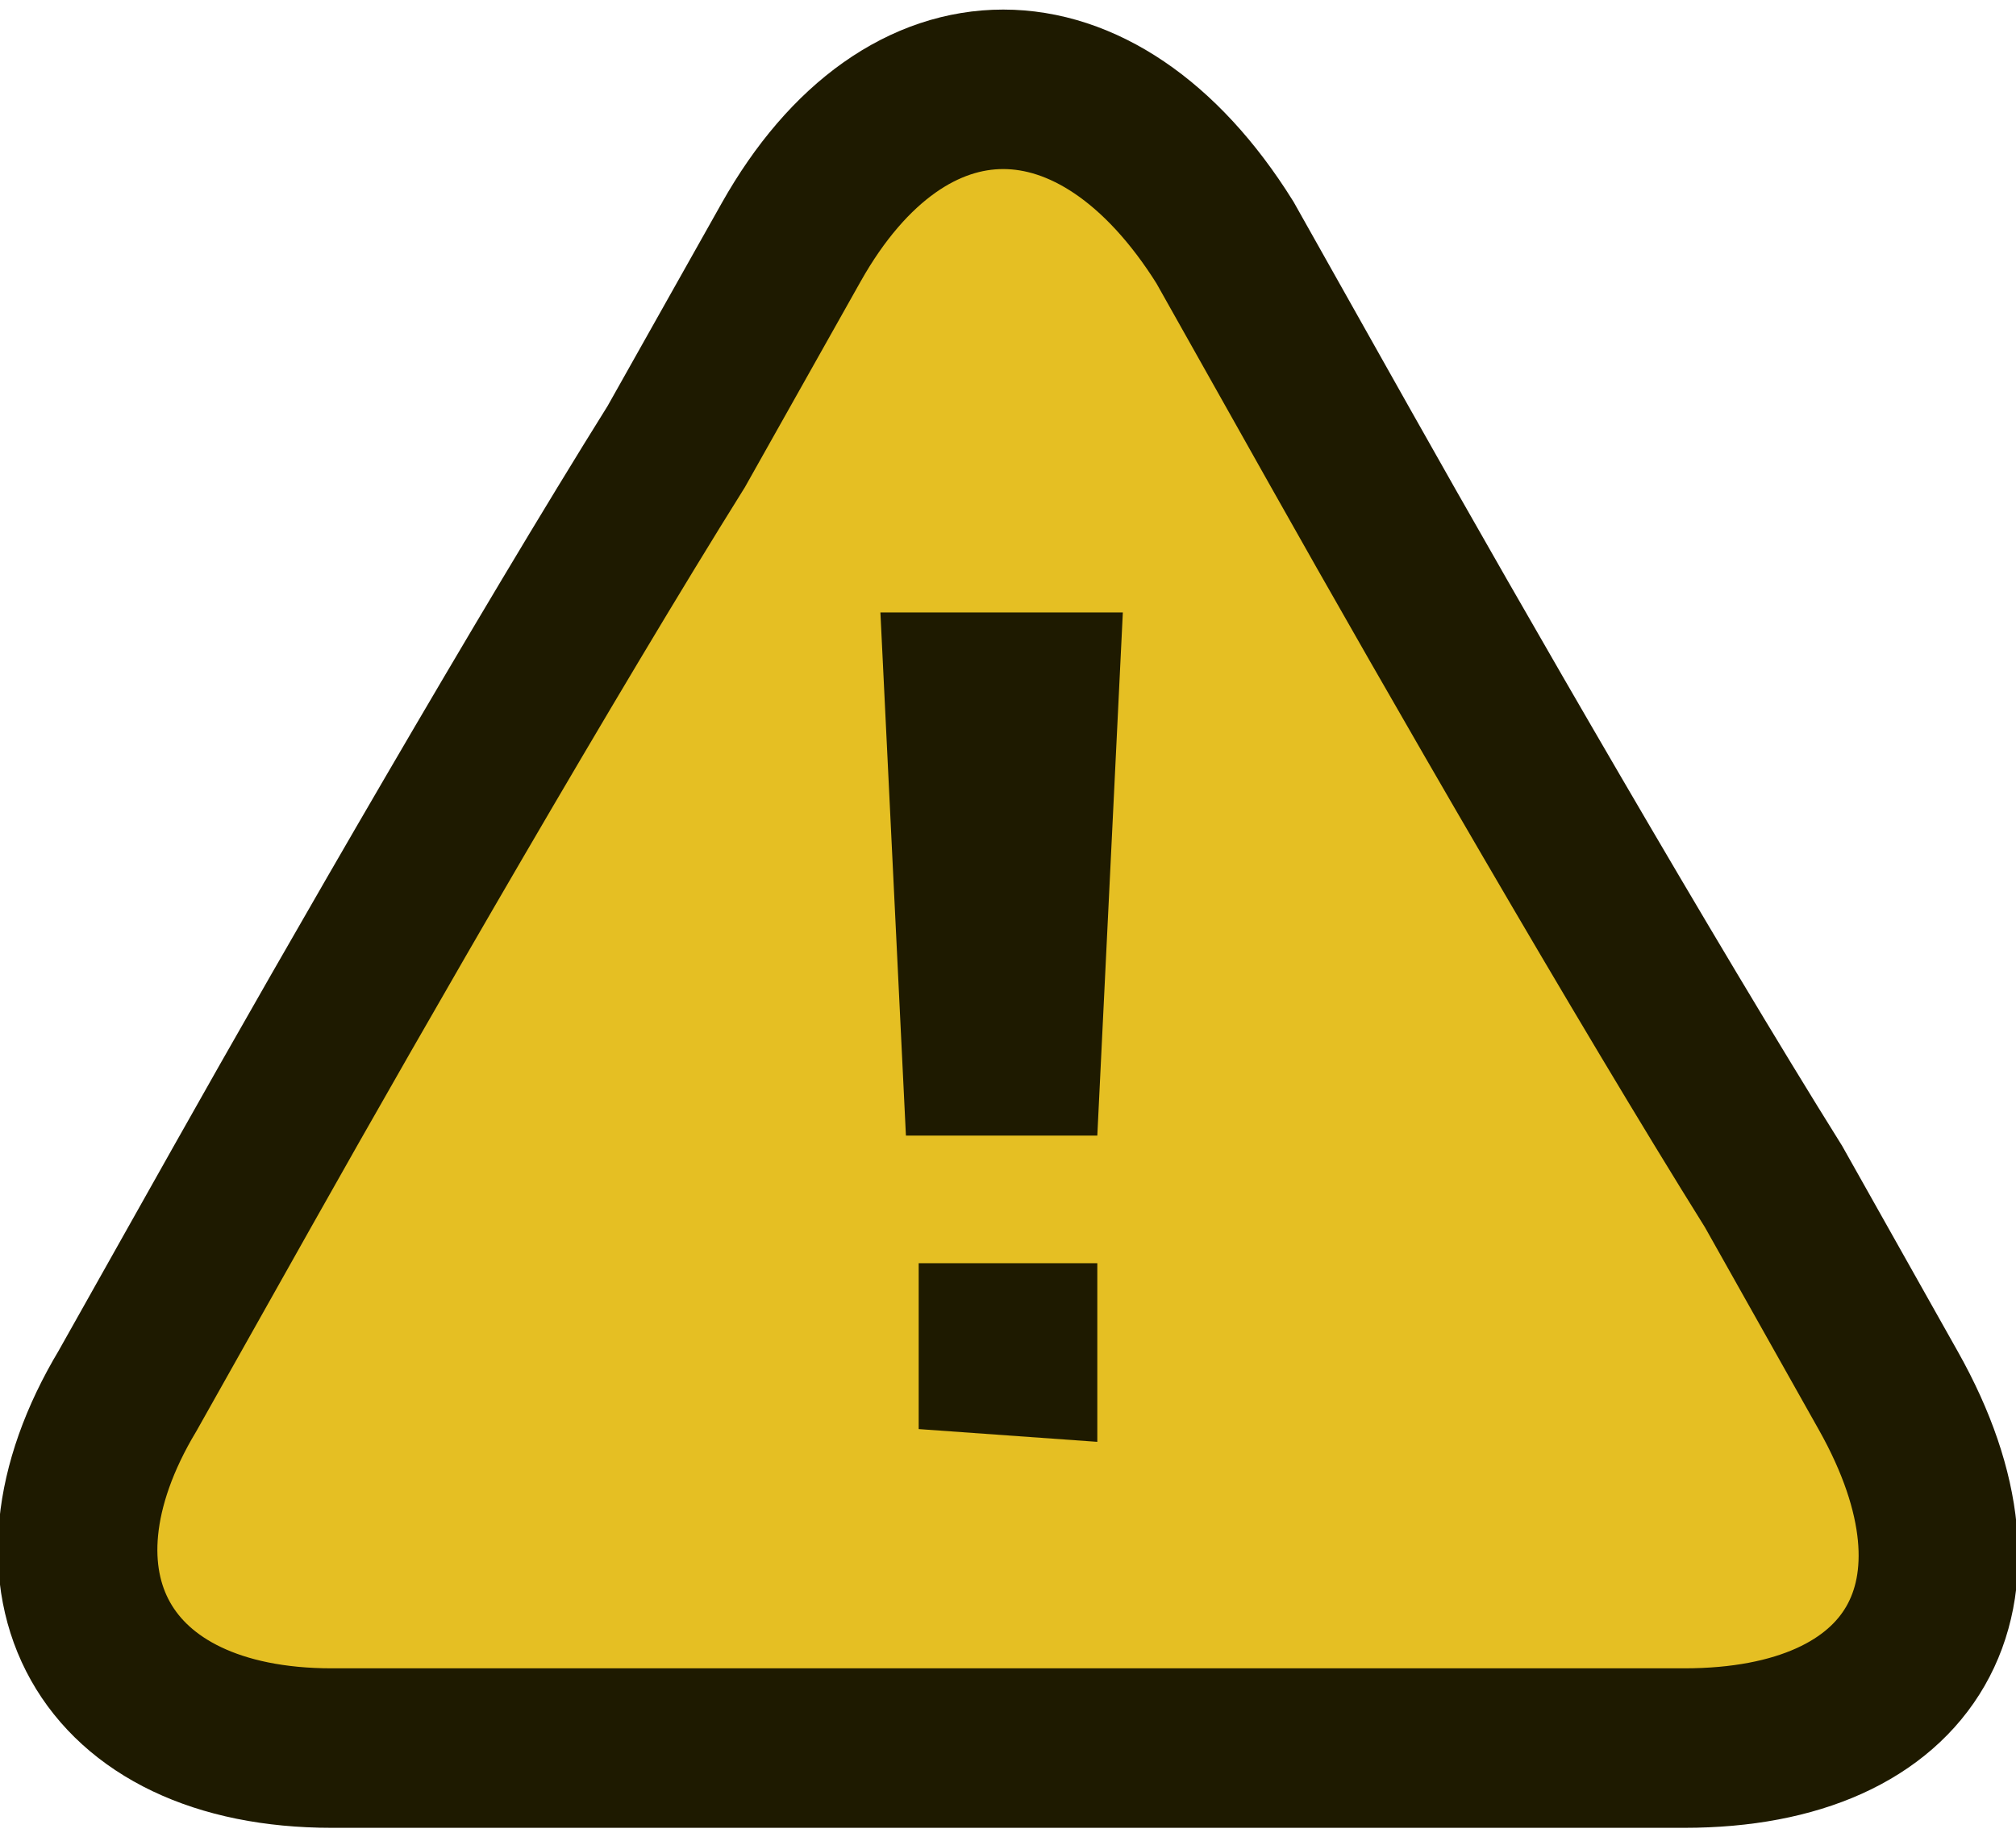 <?xml version="1.0" encoding="utf-8"?>
<!-- Generator: Adobe Illustrator 19.2.1, SVG Export Plug-In . SVG Version: 6.00 Build 0)  -->
<svg version="1.1" id="Layer_1" xmlns="http://www.w3.org/2000/svg" xmlns:xlink="http://www.w3.org/1999/xlink" x="0px" y="0px"
	 viewBox="0 0 15.8 14.4" style="enable-background:new 0 0 15.8 14.4;" xml:space="preserve">
<style type="text/css">
	.st0{fill:#E5BF23;stroke:#1E1A00;stroke-width:1.25;stroke-miterlimit:10;}
	.st1{fill:#1E1A00;}
</style>
<path id="placa_1_" class="st0" d="M11.2,13.7c-1.8,0-4.8,0-6.6,0h-2c-1.8,0-2.5-1.3-1.6-2.8l0.9-1.6c0.9-1.6,2.4-4.2,3.4-5.8
	l0.9-1.6c0.9-1.6,2.4-1.6,3.4,0l0.9,1.6c0.9,1.6,2.4,4.2,3.4,5.8l0.9,1.6c0.9,1.6,0.2,2.8-1.6,2.8C13.1,13.7,11.2,13.7,11.2,13.7z"
	/>
<path id="sinal_1_" class="st1" d="M7.2,11.2V9.9h1.4v1.4L7.2,11.2L7.2,11.2z M7.1,8.9L6.9,4.8h1.9L8.6,8.9H7.1z"/>
</svg>
